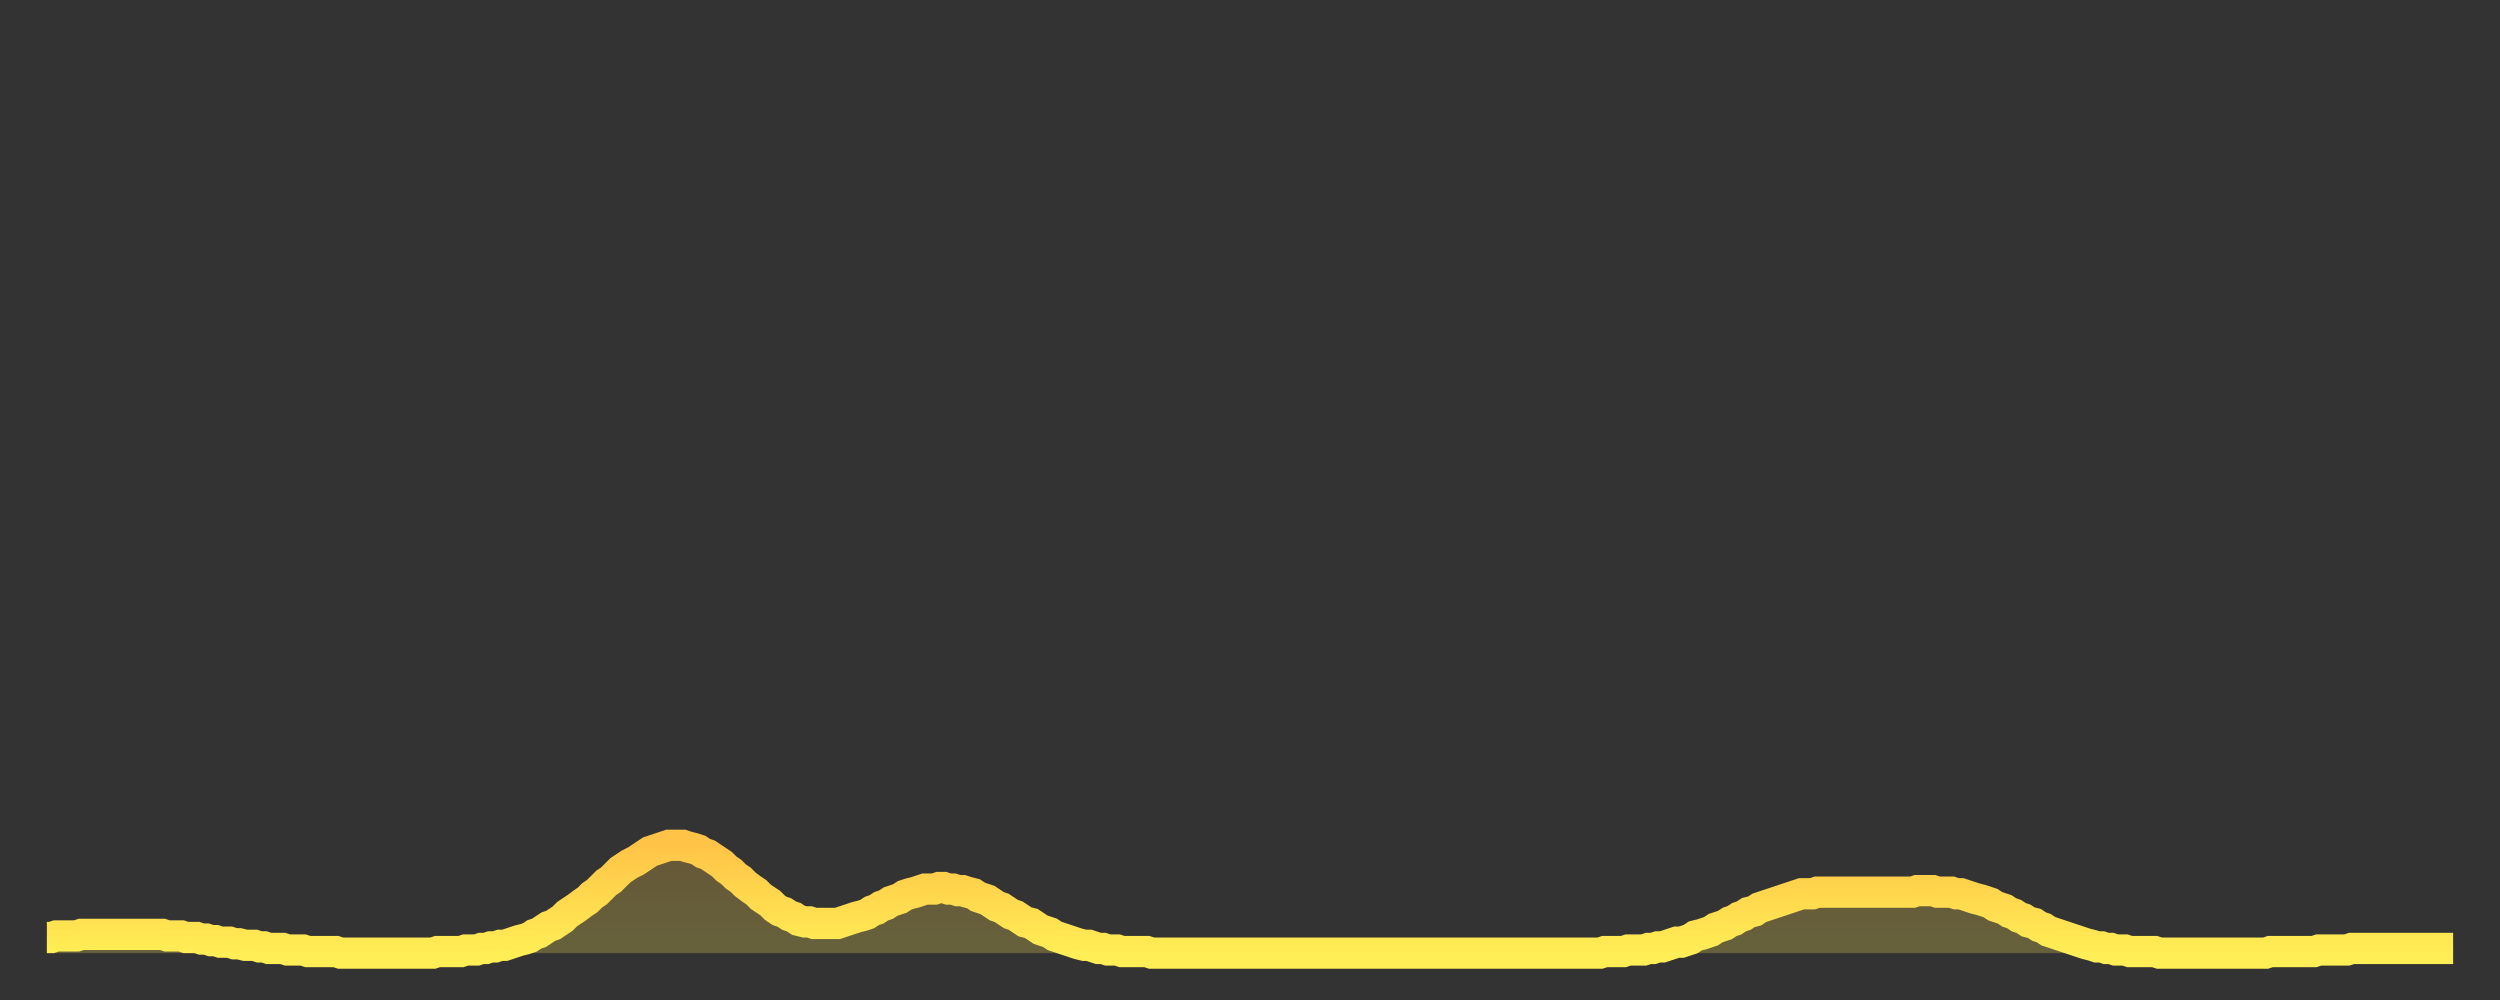 <?xml version="1.0" encoding="utf-8" ?>
<svg baseProfile="full" height="64" version="1.1" width="160" xmlns="http://www.w3.org/2000/svg" xmlns:ev="http://www.w3.org/2001/xml-events" xmlns:xlink="http://www.w3.org/1999/xlink"><rect width="100%" height="100%" fill="#333333" stroke="none"/><defs><linearGradient id="id64742" x1="0" x2="0" y1="0" y2="1"><stop offset="0%" stop-color="#ffc447" /><stop offset="50%" stop-color="#ffd94e" /><stop offset="100%" stop-color="#ffee55" /></linearGradient></defs><g transform="translate(3,3)"><g><path d="M 0.0 57.0 0.3 57.0 0.6 56.9 0.9 56.9 1.2 56.9 1.5 56.9 1.9 56.9 2.2 56.8 2.5 56.8 2.8 56.8 3.1 56.8 3.4 56.8 3.7 56.8 4.0 56.8 4.3 56.8 4.6 56.8 4.9 56.8 5.2 56.8 5.6 56.8 5.9 56.8 6.2 56.8 6.5 56.8 6.8 56.8 7.1 56.8 7.4 56.8 7.7 56.9 8.0 56.9 8.3 56.9 8.6 56.9 8.9 57.0 9.3 57.0 9.6 57.0 9.9 57.1 10.2 57.1 10.5 57.2 10.8 57.2 11.1 57.3 11.4 57.3 11.7 57.3 12.0 57.4 12.3 57.4 12.7 57.5 13.0 57.5 13.3 57.5 13.6 57.6 13.9 57.6 14.2 57.7 14.5 57.7 14.8 57.7 15.1 57.7 15.4 57.8 15.7 57.8 16.0 57.8 16.4 57.8 16.7 57.9 17.0 57.9 17.3 57.9 17.6 57.9 17.9 57.9 18.2 57.9 18.5 57.9 18.8 58.0 19.1 58.0 19.4 58.0 19.8 58.0 20.1 58.0 20.4 58.0 20.7 58.0 21.0 58.0 21.3 58.0 21.6 58.0 21.9 58.0 22.2 58.0 22.5 58.0 22.8 58.0 23.1 58.0 23.5 58.0 23.8 58.0 24.1 58.0 24.4 58.0 24.7 58.0 25.0 57.9 25.3 57.9 25.6 57.9 25.9 57.9 26.2 57.9 26.5 57.9 26.8 57.8 27.2 57.8 27.5 57.8 27.8 57.7 28.1 57.7 28.4 57.6 28.7 57.6 29.0 57.5 29.3 57.5 29.6 57.4 29.9 57.3 30.2 57.2 30.6 57.1 30.9 57.0 31.2 56.8 31.5 56.7 31.8 56.5 32.1 56.3 32.4 56.2 32.7 56.0 33.0 55.8 33.3 55.5 33.6 55.3 33.9 55.1 34.3 54.8 34.6 54.6 34.9 54.3 35.2 54.1 35.5 53.8 35.8 53.5 36.1 53.3 36.4 53.0 36.7 52.7 37.0 52.5 37.3 52.3 37.7 52.1 38.0 51.9 38.3 51.7 38.6 51.5 38.9 51.4 39.2 51.3 39.5 51.2 39.8 51.1 40.1 51.1 40.4 51.1 40.7 51.1 41.0 51.2 41.4 51.3 41.7 51.4 42.0 51.6 42.3 51.7 42.6 51.9 42.9 52.1 43.2 52.3 43.5 52.6 43.8 52.8 44.1 53.1 44.4 53.3 44.7 53.6 45.1 53.9 45.4 54.1 45.7 54.4 46.0 54.6 46.3 54.8 46.6 55.1 46.9 55.3 47.2 55.4 47.5 55.6 47.8 55.7 48.1 55.9 48.5 56.0 48.8 56.0 49.1 56.1 49.4 56.1 49.7 56.1 50.0 56.1 50.3 56.1 50.6 56.1 50.9 56.0 51.2 55.9 51.5 55.8 51.8 55.7 52.2 55.6 52.5 55.5 52.8 55.3 53.1 55.2 53.4 55.0 53.7 54.9 54.0 54.7 54.3 54.6 54.6 54.5 54.9 54.3 55.2 54.2 55.6 54.1 55.9 54.0 56.2 53.9 56.5 53.9 56.8 53.9 57.1 53.8 57.4 53.8 57.7 53.9 58.0 53.9 58.3 54.0 58.6 54.0 58.9 54.1 59.3 54.2 59.6 54.4 59.9 54.5 60.2 54.6 60.5 54.8 60.8 55.0 61.1 55.1 61.4 55.3 61.7 55.5 62.0 55.6 62.3 55.8 62.6 56.0 63.0 56.1 63.3 56.3 63.6 56.5 63.9 56.6 64.2 56.7 64.5 56.9 64.8 57.0 65.1 57.1 65.4 57.2 65.7 57.3 66.0 57.4 66.4 57.5 66.7 57.5 67.0 57.6 67.3 57.7 67.6 57.7 67.9 57.8 68.2 57.8 68.5 57.8 68.8 57.9 69.1 57.9 69.4 57.9 69.7 57.9 70.1 57.9 70.4 57.9 70.7 58.0 71.0 58.0 71.3 58.0 71.6 58.0 71.9 58.0 72.2 58.0 72.5 58.0 72.8 58.0 73.1 58.0 73.5 58.0 73.8 58.0 74.1 58.0 74.4 58.0 74.7 58.0 75.0 58.0 75.3 58.0 75.6 58.0 75.9 58.0 76.2 58.0 76.5 58.0 76.8 58.0 77.2 58.0 77.5 58.0 77.8 58.0 78.1 58.0 78.4 58.0 78.7 58.0 79.0 58.0 79.3 58.0 79.6 58.0 79.9 58.0 80.2 58.0 80.5 58.0 80.9 58.0 81.2 58.0 81.5 58.0 81.8 58.0 82.1 58.0 82.4 58.0 82.7 58.0 83.0 58.0 83.3 58.0 83.6 58.0 83.9 58.0 84.3 58.0 84.6 58.0 84.9 58.0 85.2 58.0 85.5 58.0 85.8 58.0 86.1 58.0 86.4 58.0 86.7 58.0 87.0 58.0 87.3 58.0 87.6 58.0 88.0 58.0 88.3 58.0 88.6 58.0 88.9 58.0 89.2 58.0 89.5 58.0 89.8 58.0 90.1 58.0 90.4 58.0 90.7 58.0 91.0 58.0 91.4 58.0 91.7 58.0 92.0 58.0 92.3 58.0 92.6 58.0 92.9 58.0 93.2 58.0 93.5 58.0 93.8 58.0 94.1 58.0 94.4 58.0 94.7 58.0 95.1 58.0 95.4 58.0 95.7 58.0 96.0 58.0 96.3 58.0 96.6 58.0 96.9 58.0 97.2 58.0 97.5 58.0 97.8 58.0 98.1 58.0 98.4 58.0 98.8 58.0 99.1 58.0 99.4 58.0 99.7 57.9 100.0 57.9 100.3 57.9 100.6 57.9 100.9 57.9 101.2 57.8 101.5 57.8 101.8 57.8 102.2 57.8 102.5 57.7 102.8 57.7 103.1 57.6 103.4 57.6 103.7 57.5 104.0 57.4 104.3 57.3 104.6 57.3 104.9 57.2 105.2 57.1 105.5 56.9 105.9 56.8 106.2 56.7 106.5 56.6 106.8 56.4 107.1 56.3 107.4 56.2 107.7 56.0 108.0 55.9 108.3 55.7 108.6 55.6 108.9 55.4 109.3 55.3 109.6 55.1 109.9 55.0 110.2 54.9 110.5 54.8 110.8 54.7 111.1 54.6 111.4 54.5 111.7 54.4 112.0 54.3 112.3 54.2 112.6 54.2 113.0 54.2 113.3 54.1 113.6 54.1 113.9 54.1 114.2 54.1 114.5 54.1 114.8 54.1 115.1 54.1 115.4 54.1 115.7 54.1 116.0 54.1 116.3 54.1 116.7 54.1 117.0 54.1 117.3 54.1 117.6 54.1 117.9 54.1 118.2 54.1 118.5 54.1 118.8 54.1 119.1 54.1 119.4 54.1 119.7 54.0 120.1 54.0 120.4 54.0 120.7 54.0 121.0 54.1 121.3 54.1 121.6 54.1 121.9 54.1 122.2 54.2 122.5 54.2 122.8 54.3 123.1 54.4 123.4 54.5 123.8 54.6 124.1 54.7 124.4 54.8 124.7 55.0 125.0 55.1 125.3 55.2 125.6 55.4 125.9 55.5 126.2 55.7 126.5 55.8 126.8 56.0 127.2 56.1 127.5 56.3 127.8 56.4 128.1 56.6 128.4 56.7 128.7 56.8 129.0 56.9 129.3 57.0 129.6 57.1 129.9 57.2 130.2 57.3 130.5 57.4 130.9 57.5 131.2 57.6 131.5 57.6 131.8 57.7 132.1 57.7 132.4 57.8 132.7 57.8 133.0 57.8 133.3 57.9 133.6 57.9 133.9 57.9 134.2 57.9 134.6 57.9 134.9 57.9 135.2 58.0 135.5 58.0 135.8 58.0 136.1 58.0 136.4 58.0 136.7 58.0 137.0 58.0 137.3 58.0 137.6 58.0 138.0 58.0 138.3 58.0 138.6 58.0 138.9 58.0 139.2 58.0 139.5 58.0 139.8 58.0 140.1 58.0 140.4 58.0 140.7 58.0 141.0 58.0 141.3 58.0 141.7 58.0 142.0 58.0 142.3 57.9 142.6 57.9 142.9 57.9 143.2 57.9 143.5 57.9 143.8 57.9 144.1 57.9 144.4 57.9 144.7 57.9 145.1 57.9 145.4 57.8 145.7 57.8 146.0 57.8 146.3 57.8 146.6 57.8 146.9 57.8 147.2 57.8 147.5 57.7 147.8 57.7 148.1 57.7 148.4 57.7 148.8 57.7 149.1 57.7 149.4 57.7 149.7 57.7 150.0 57.7 150.3 57.7 150.6 57.7 150.9 57.7 151.2 57.7 151.5 57.7 151.8 57.7 152.1 57.7 152.5 57.7 152.8 57.7 153.1 57.7 153.4 57.7 153.7 57.7 154.0 57.7" fill="none" id="graph-curve" opacity="1" stroke="url(#id64742)" stroke-width="2" /><path d="M 0 58 L 0.0 57.0 0.3 57.0 0.6 56.9 0.9 56.9 1.2 56.9 1.5 56.9 1.9 56.9 2.2 56.8 2.5 56.8 2.8 56.8 3.1 56.8 3.4 56.8 3.7 56.8 4.0 56.8 4.3 56.8 4.6 56.8 4.9 56.8 5.2 56.8 5.6 56.8 5.9 56.8 6.2 56.8 6.5 56.8 6.8 56.8 7.1 56.8 7.4 56.8 7.7 56.9 8.0 56.9 8.3 56.9 8.6 56.9 8.9 57.0 9.3 57.0 9.6 57.0 9.9 57.1 10.2 57.1 10.5 57.2 10.8 57.2 11.1 57.3 11.4 57.3 11.7 57.3 12.0 57.4 12.3 57.4 12.7 57.5 13.0 57.5 13.3 57.5 13.6 57.6 13.9 57.6 14.2 57.7 14.5 57.7 14.8 57.7 15.1 57.7 15.4 57.8 15.7 57.8 16.0 57.8 16.4 57.8 16.7 57.9 17.0 57.9 17.3 57.9 17.6 57.9 17.9 57.9 18.2 57.9 18.5 57.9 18.8 58.0 19.1 58.0 19.4 58.0 19.8 58.0 20.1 58.0 20.4 58.0 20.7 58.0 21.0 58.0 21.3 58.0 21.6 58.0 21.9 58.0 22.2 58.0 22.5 58.0 22.8 58.0 23.1 58.0 23.5 58.0 23.8 58.0 24.1 58.0 24.4 58.0 24.7 58.0 25.0 57.9 25.3 57.9 25.6 57.9 25.9 57.9 26.2 57.9 26.5 57.9 26.8 57.8 27.2 57.8 27.5 57.8 27.8 57.7 28.1 57.7 28.4 57.6 28.7 57.6 29.0 57.5 29.3 57.5 29.6 57.4 29.9 57.3 30.2 57.2 30.6 57.1 30.9 57.0 31.2 56.8 31.5 56.7 31.8 56.5 32.1 56.3 32.4 56.2 32.7 56.0 33.0 55.8 33.3 55.5 33.6 55.3 33.9 55.1 34.3 54.8 34.6 54.6 34.9 54.3 35.2 54.1 35.5 53.8 35.8 53.5 36.1 53.3 36.4 53.0 36.7 52.7 37.0 52.5 37.3 52.3 37.7 52.1 38.0 51.9 38.3 51.7 38.6 51.5 38.9 51.4 39.2 51.3 39.5 51.2 39.8 51.1 40.1 51.1 40.4 51.1 40.7 51.1 41.0 51.2 41.4 51.3 41.7 51.4 42.0 51.6 42.3 51.7 42.6 51.9 42.9 52.1 43.2 52.3 43.5 52.6 43.8 52.8 44.1 53.1 44.4 53.3 44.7 53.6 45.1 53.9 45.4 54.1 45.7 54.4 46.0 54.6 46.3 54.8 46.6 55.1 46.9 55.3 47.2 55.4 47.5 55.6 47.8 55.7 48.1 55.9 48.5 56.0 48.8 56.0 49.1 56.1 49.4 56.1 49.7 56.1 50.0 56.1 50.3 56.1 50.6 56.1 50.9 56.0 51.2 55.9 51.5 55.8 51.8 55.7 52.2 55.6 52.5 55.5 52.8 55.3 53.1 55.2 53.4 55.0 53.7 54.9 54.0 54.7 54.3 54.6 54.6 54.5 54.9 54.3 55.2 54.2 55.6 54.1 55.9 54.0 56.2 53.9 56.5 53.9 56.8 53.9 57.1 53.8 57.4 53.8 57.7 53.9 58.0 53.9 58.3 54.0 58.6 54.0 58.9 54.1 59.3 54.2 59.6 54.4 59.9 54.5 60.2 54.6 60.5 54.8 60.8 55.0 61.1 55.1 61.4 55.3 61.7 55.5 62.0 55.6 62.3 55.8 62.6 56.0 63.0 56.1 63.3 56.3 63.6 56.5 63.9 56.6 64.2 56.7 64.5 56.9 64.8 57.0 65.1 57.1 65.4 57.2 65.7 57.3 66.0 57.4 66.4 57.5 66.7 57.5 67.0 57.6 67.3 57.7 67.6 57.7 67.9 57.8 68.2 57.8 68.5 57.8 68.8 57.9 69.1 57.9 69.4 57.9 69.7 57.9 70.1 57.9 70.4 57.9 70.7 58.0 71.0 58.0 71.3 58.0 71.6 58.0 71.9 58.0 72.2 58.0 72.5 58.0 72.8 58.0 73.1 58.0 73.5 58.0 73.8 58.0 74.1 58.0 74.4 58.0 74.7 58.0 75.0 58.0 75.3 58.0 75.6 58.0 75.9 58.0 76.2 58.0 76.5 58.0 76.8 58.0 77.2 58.0 77.5 58.0 77.8 58.0 78.1 58.0 78.4 58.0 78.7 58.0 79.0 58.0 79.3 58.0 79.6 58.0 79.9 58.0 80.2 58.0 80.5 58.0 80.9 58.0 81.2 58.0 81.5 58.0 81.8 58.0 82.1 58.0 82.4 58.0 82.7 58.0 83.0 58.0 83.3 58.0 83.6 58.0 83.9 58.0 84.3 58.0 84.6 58.0 84.9 58.0 85.2 58.0 85.5 58.0 85.8 58.0 86.1 58.0 86.4 58.0 86.7 58.0 87.0 58.0 87.3 58.0 87.6 58.0 88.0 58.0 88.3 58.0 88.6 58.0 88.9 58.0 89.2 58.0 89.5 58.0 89.8 58.0 90.1 58.0 90.4 58.0 90.7 58.0 91.0 58.0 91.4 58.0 91.7 58.0 92.0 58.0 92.3 58.0 92.6 58.0 92.9 58.0 93.2 58.0 93.5 58.0 93.8 58.0 94.1 58.0 94.4 58.0 94.7 58.0 95.1 58.0 95.4 58.0 95.7 58.0 96.0 58.0 96.3 58.0 96.6 58.0 96.9 58.0 97.2 58.0 97.5 58.0 97.8 58.0 98.1 58.0 98.4 58.0 98.8 58.0 99.1 58.0 99.4 58.0 99.7 57.9 100.0 57.9 100.3 57.9 100.6 57.9 100.9 57.9 101.2 57.8 101.5 57.8 101.8 57.8 102.2 57.8 102.5 57.7 102.8 57.7 103.1 57.6 103.4 57.6 103.7 57.5 104.0 57.4 104.3 57.3 104.6 57.3 104.9 57.2 105.2 57.1 105.5 56.9 105.9 56.8 106.2 56.7 106.5 56.6 106.8 56.4 107.1 56.3 107.4 56.2 107.7 56.0 108.0 55.9 108.3 55.7 108.6 55.6 108.9 55.4 109.3 55.3 109.6 55.1 109.9 55.0 110.2 54.9 110.5 54.8 110.8 54.7 111.1 54.6 111.4 54.5 111.7 54.4 112.0 54.3 112.3 54.2 112.6 54.2 113.0 54.2 113.3 54.1 113.6 54.1 113.9 54.1 114.2 54.1 114.5 54.1 114.8 54.1 115.1 54.1 115.4 54.1 115.7 54.1 116.0 54.1 116.3 54.1 116.7 54.1 117.0 54.1 117.3 54.1 117.6 54.1 117.9 54.1 118.2 54.1 118.5 54.1 118.8 54.1 119.1 54.1 119.4 54.1 119.7 54.0 120.1 54.0 120.4 54.0 120.7 54.0 121.0 54.1 121.3 54.1 121.6 54.1 121.9 54.1 122.2 54.2 122.5 54.2 122.8 54.3 123.1 54.4 123.4 54.5 123.8 54.6 124.1 54.7 124.4 54.8 124.7 55.0 125.0 55.1 125.3 55.2 125.6 55.4 125.9 55.5 126.2 55.7 126.5 55.8 126.8 56.0 127.2 56.1 127.5 56.3 127.8 56.4 128.1 56.6 128.4 56.7 128.7 56.8 129.0 56.9 129.3 57.0 129.6 57.1 129.9 57.2 130.2 57.3 130.5 57.4 130.9 57.5 131.2 57.6 131.5 57.6 131.8 57.7 132.1 57.7 132.4 57.8 132.7 57.8 133.0 57.8 133.3 57.9 133.6 57.9 133.9 57.9 134.2 57.9 134.6 57.9 134.9 57.9 135.2 58.0 135.5 58.0 135.8 58.0 136.1 58.0 136.4 58.0 136.7 58.0 137.0 58.0 137.3 58.0 137.6 58.0 138.0 58.0 138.3 58.0 138.6 58.0 138.9 58.0 139.2 58.0 139.5 58.0 139.8 58.0 140.1 58.0 140.4 58.0 140.7 58.0 141.0 58.0 141.3 58.0 141.7 58.0 142.0 58.0 142.3 57.9 142.6 57.9 142.9 57.9 143.2 57.9 143.5 57.9 143.8 57.9 144.1 57.9 144.4 57.9 144.7 57.9 145.1 57.9 145.4 57.8 145.7 57.8 146.0 57.8 146.3 57.8 146.6 57.8 146.9 57.8 147.2 57.8 147.5 57.7 147.8 57.7 148.1 57.7 148.4 57.7 148.8 57.7 149.1 57.7 149.4 57.7 149.7 57.7 150.0 57.7 150.3 57.7 150.6 57.7 150.9 57.7 151.2 57.7 151.5 57.7 151.8 57.7 152.1 57.7 152.5 57.7 152.8 57.7 153.1 57.7 153.4 57.7 153.7 57.7 154.0 57.7 154 58" fill="url(#id64742)" fill-opacity=".25" id="graph-shadow" /></g></g></svg>